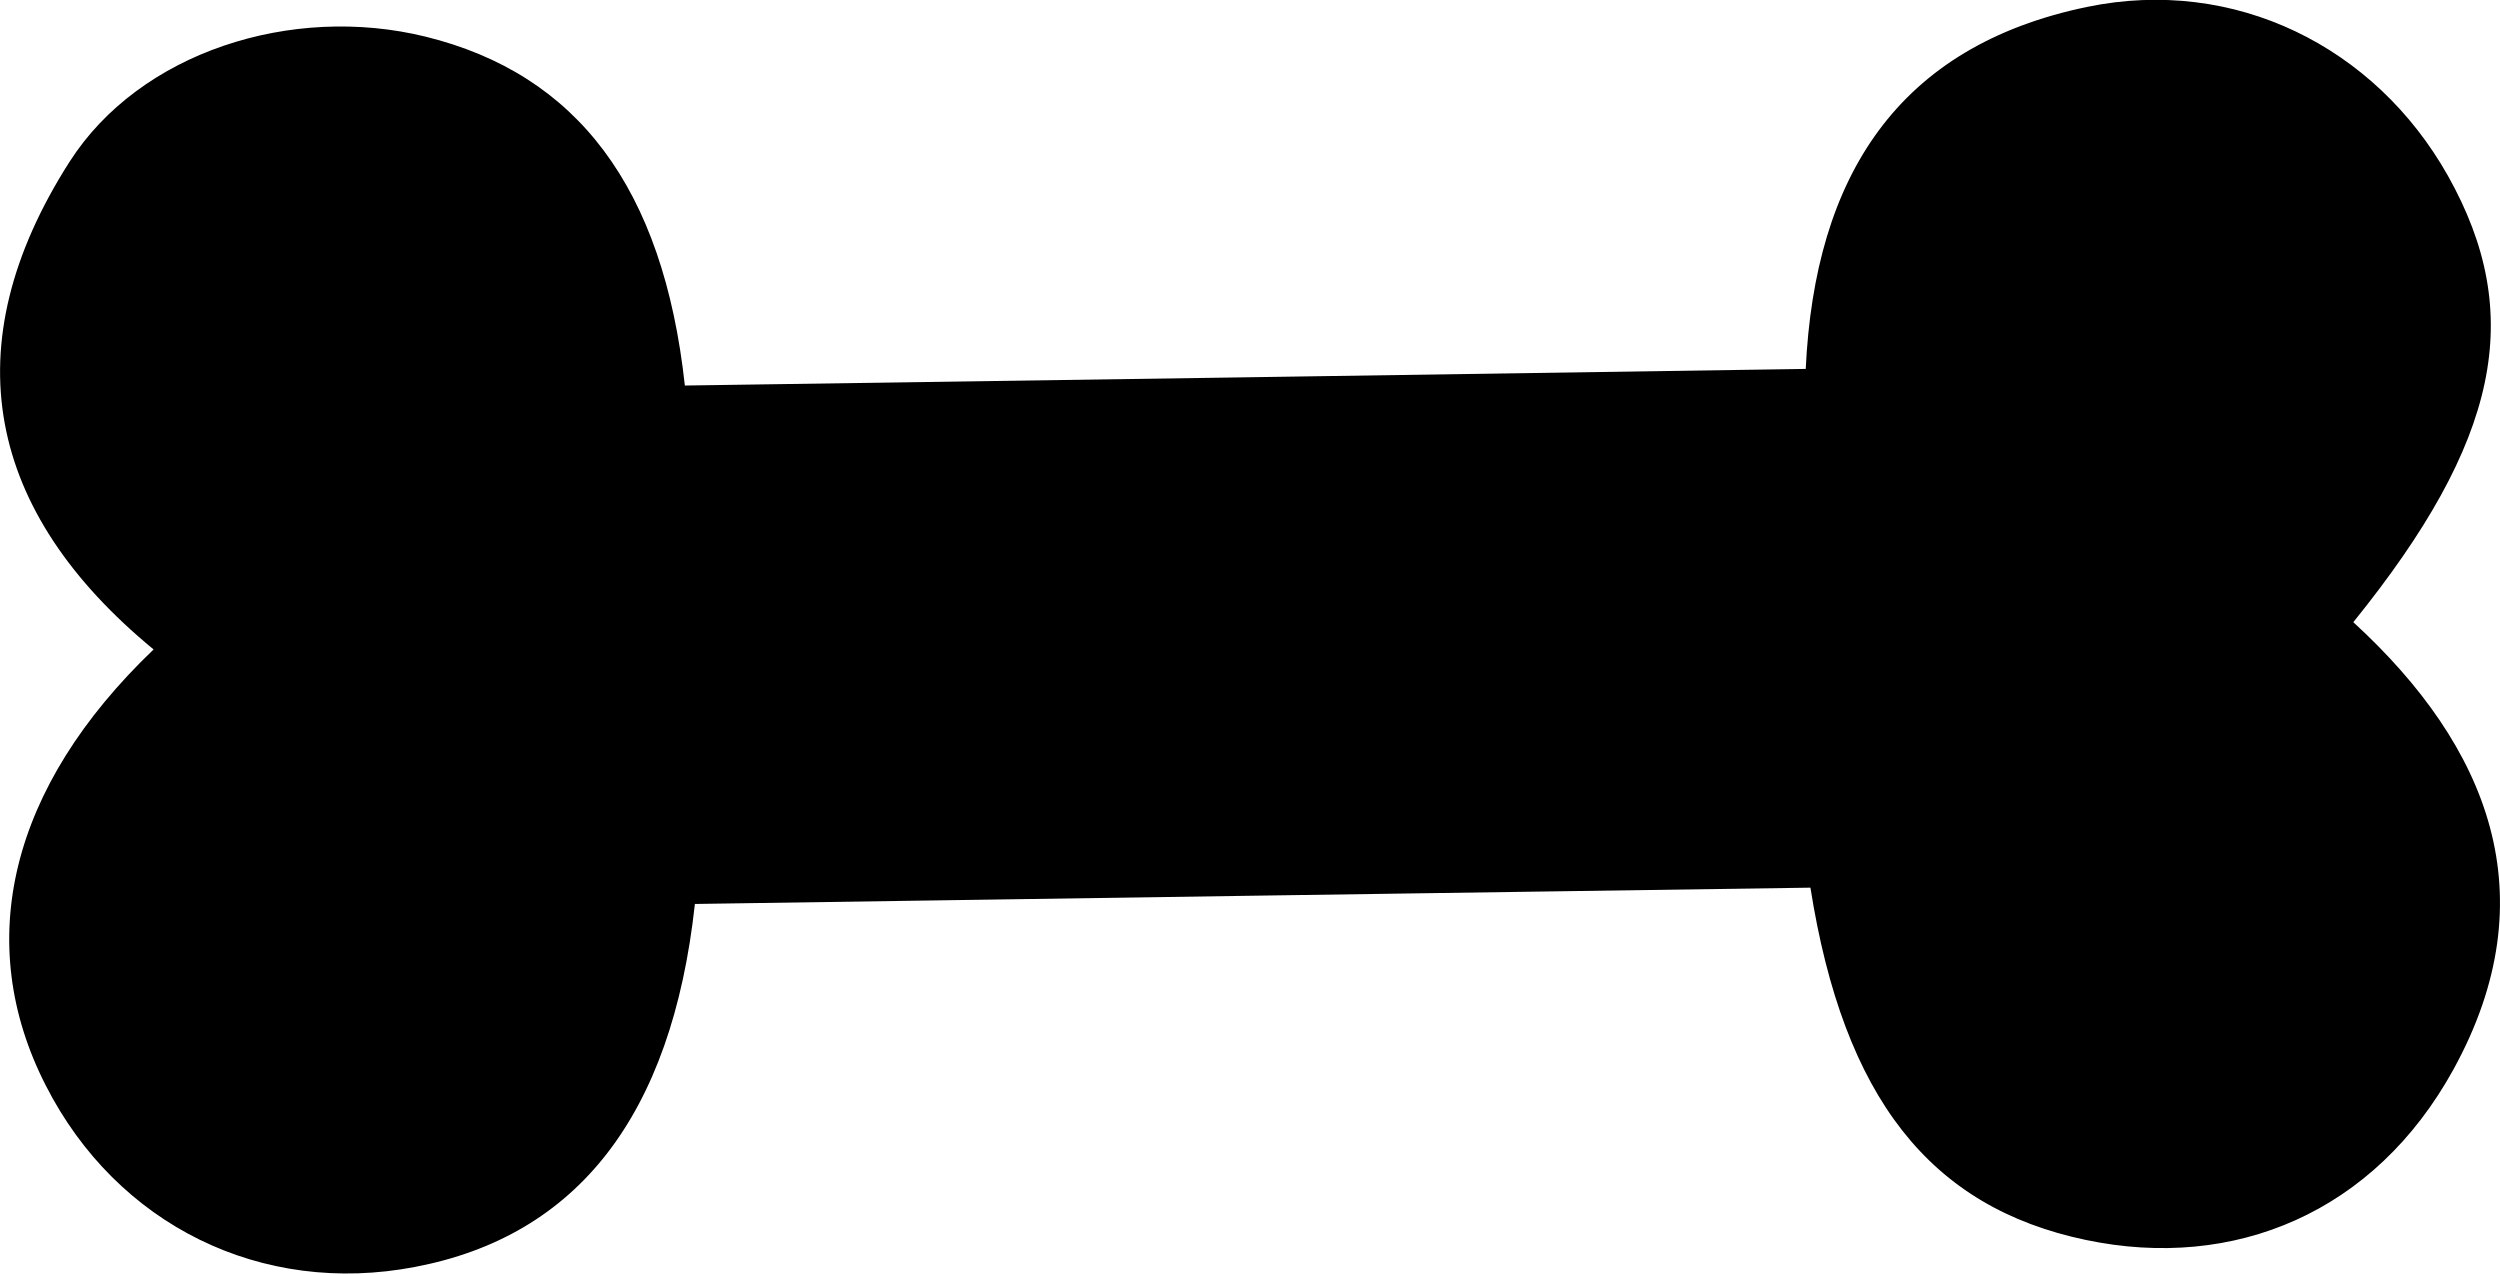 <?xml version="1.0" encoding="UTF-8"?>
<svg id="_Слой_1" data-name="Слой 1" xmlns="http://www.w3.org/2000/svg" viewBox="0 0 79.76 40.64">
  <path d="m22.17,28.84c-.74,6.78-3.77,10.6-8.93,11.58-4.89.94-9.51-1.33-11.78-5.79-2.33-4.56-1.16-9.51,3.44-13.91C-.42,16.34-1.55,11.06,2.22,5.16,4.46,1.66,9.31.12,13.58,1.17c4.83,1.19,7.58,4.81,8.27,11.13,11.86-.17,23.73-.35,35.76-.53.29-6.15,2.94-10.3,8.98-11.55,4.69-.97,9.18,1.25,11.51,5.39,2.48,4.42,1.65,8.46-3.02,14.24,4.33,3.97,6.23,8.74,3.2,14.26-2.52,4.59-7.01,6.44-11.73,5.45-4.97-1.04-7.73-4.53-8.79-11.24-11.8.17-23.62.34-35.59.52Z"/>
</svg>